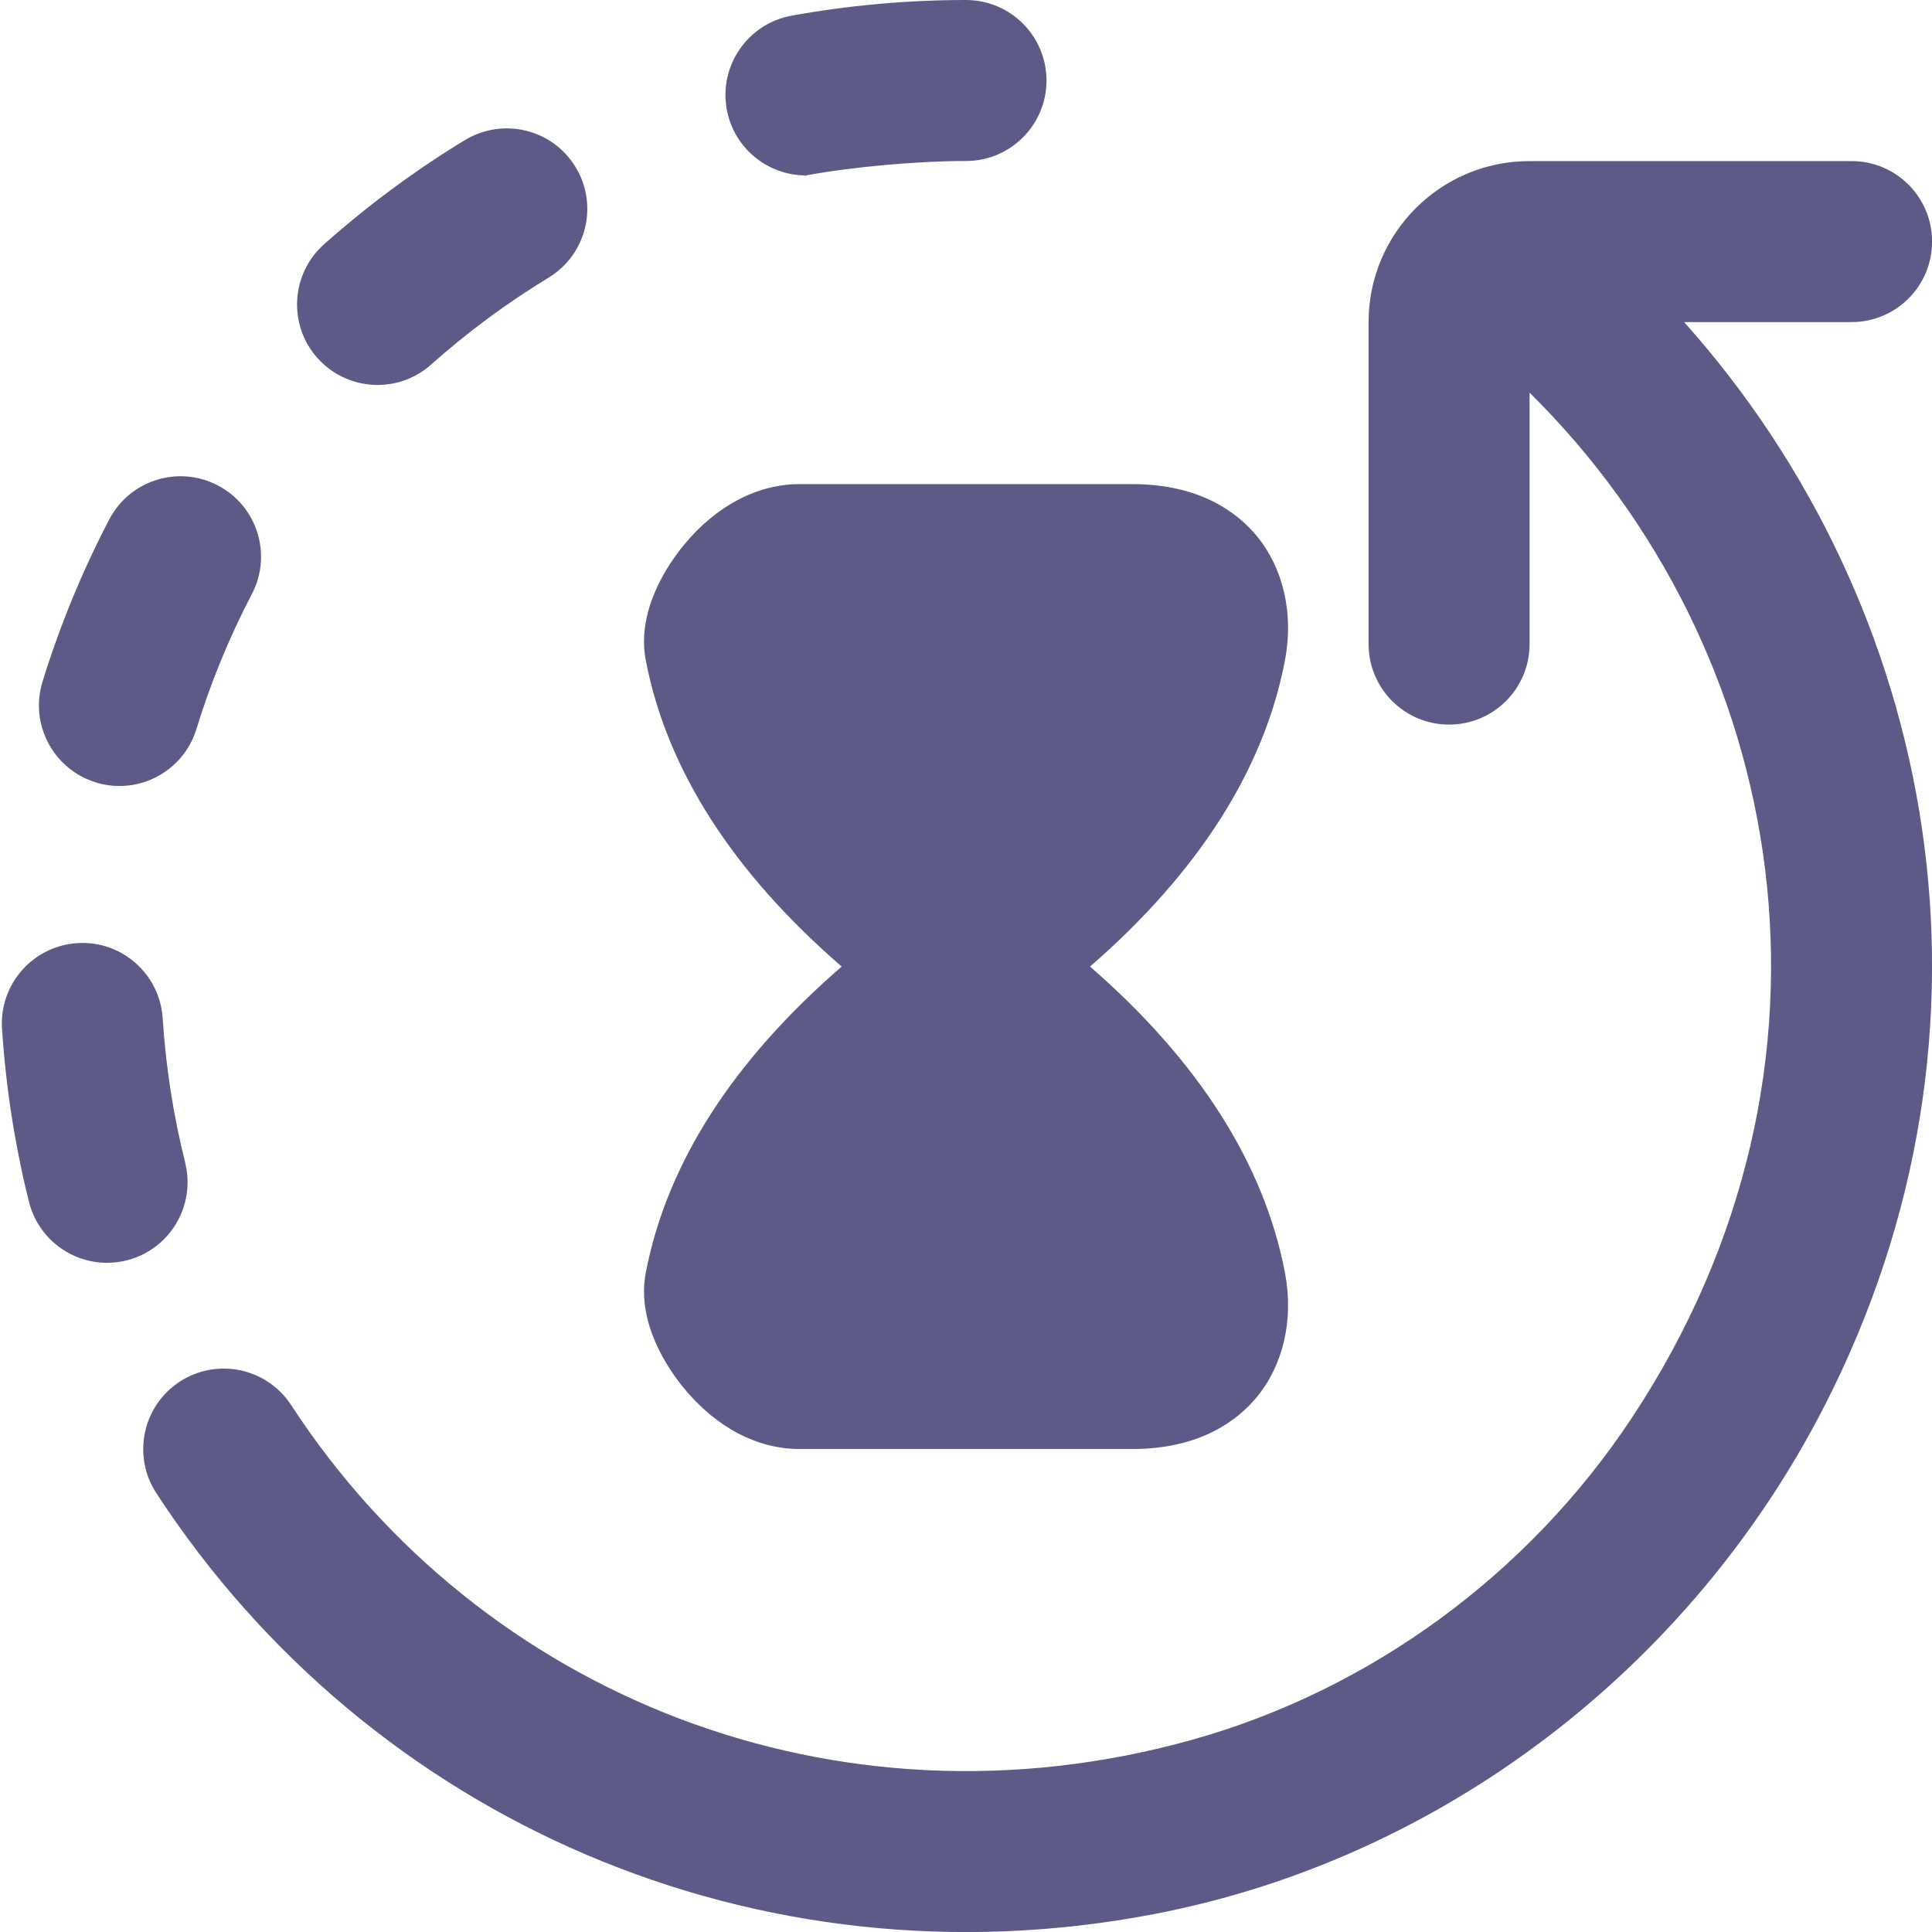 <?xml version="1.0" encoding="UTF-8"?>
<svg xmlns="http://www.w3.org/2000/svg" id="Layer_1" data-name="Layer 1" viewBox="0 0 24 24">
  <path fill="#5d5a88" d="m9.028,1.359c-.099-.543.261-1.064.804-1.164.711-.129,1.44-.195,2.168-.195.552,0,1,.448,1,1s-.448,1-1,1c-.607,0-1.397.071-1.989.179-.474,0-.895-.338-.983-.82Zm-1.006,14.452c-.121.63.292,1.214.476,1.436.401.486.91.753,1.434.753h4.135c.835,0,1.3-.349,1.543-.642.333-.403.462-.965.353-1.545-.259-1.358-1.079-2.637-2.422-3.806,1.343-1.168,2.163-2.447,2.422-3.807.109-.579-.02-1.141-.353-1.544-.243-.293-.708-.642-1.543-.642h-4.135c-.524,0-1.033.268-1.434.753-.184.222-.597.806-.476,1.435.261,1.359,1.085,2.638,2.434,3.805-1.349,1.167-2.174,2.446-2.434,3.804Zm1.989-13.631c-.061.011.06,0,0,0h0Zm-5.321,2.602c.236,0,.474-.083.665-.253.453-.403.944-.767,1.46-1.08.472-.287.622-.902.335-1.374-.286-.471-.9-.621-1.374-.335-.619.376-1.208.812-1.751,1.295-.412.367-.449,1-.082,1.412.198.222.472.335.748.335Zm18.311-.781c.553,0,1-.448,1-1s-.447-1-1-1h-4c-1.105,0-2,.895-2,2v4c0,.552.447,1,1,1s1-.448,1-1v-3.123c3.217,3.173,4.163,8.368,1.267,12.74-1.279,1.931-3.237,3.375-5.469,3.997-4.397,1.224-8.822-.541-11.182-4.16-.301-.462-.919-.593-1.384-.292-.462.302-.593.921-.292,1.384,2.65,4.063,7.47,6.178,12.403,5.229,3.574-.688,6.655-3.064,8.316-6.302,2.415-4.709,1.406-9.953-1.739-13.473h2.08ZM2.301,14.444c-.147-.585-.241-1.189-.28-1.794-.035-.551-.511-.971-1.062-.934-.551.036-.969.511-.934,1.062.047.726.16,1.45.335,2.152.114.454.521.757.969.757.081,0,.163-.01.244-.03.536-.134.861-.678.727-1.213Zm-1.111-4.724c.098.03.197.044.294.044.427,0,.823-.276.956-.707.177-.578.409-1.142.689-1.678.256-.49.066-1.094-.423-1.349-.49-.256-1.093-.066-1.349.423-.336.644-.615,1.322-.829,2.016-.162.528.134,1.087.662,1.25Z"/>
</svg>

